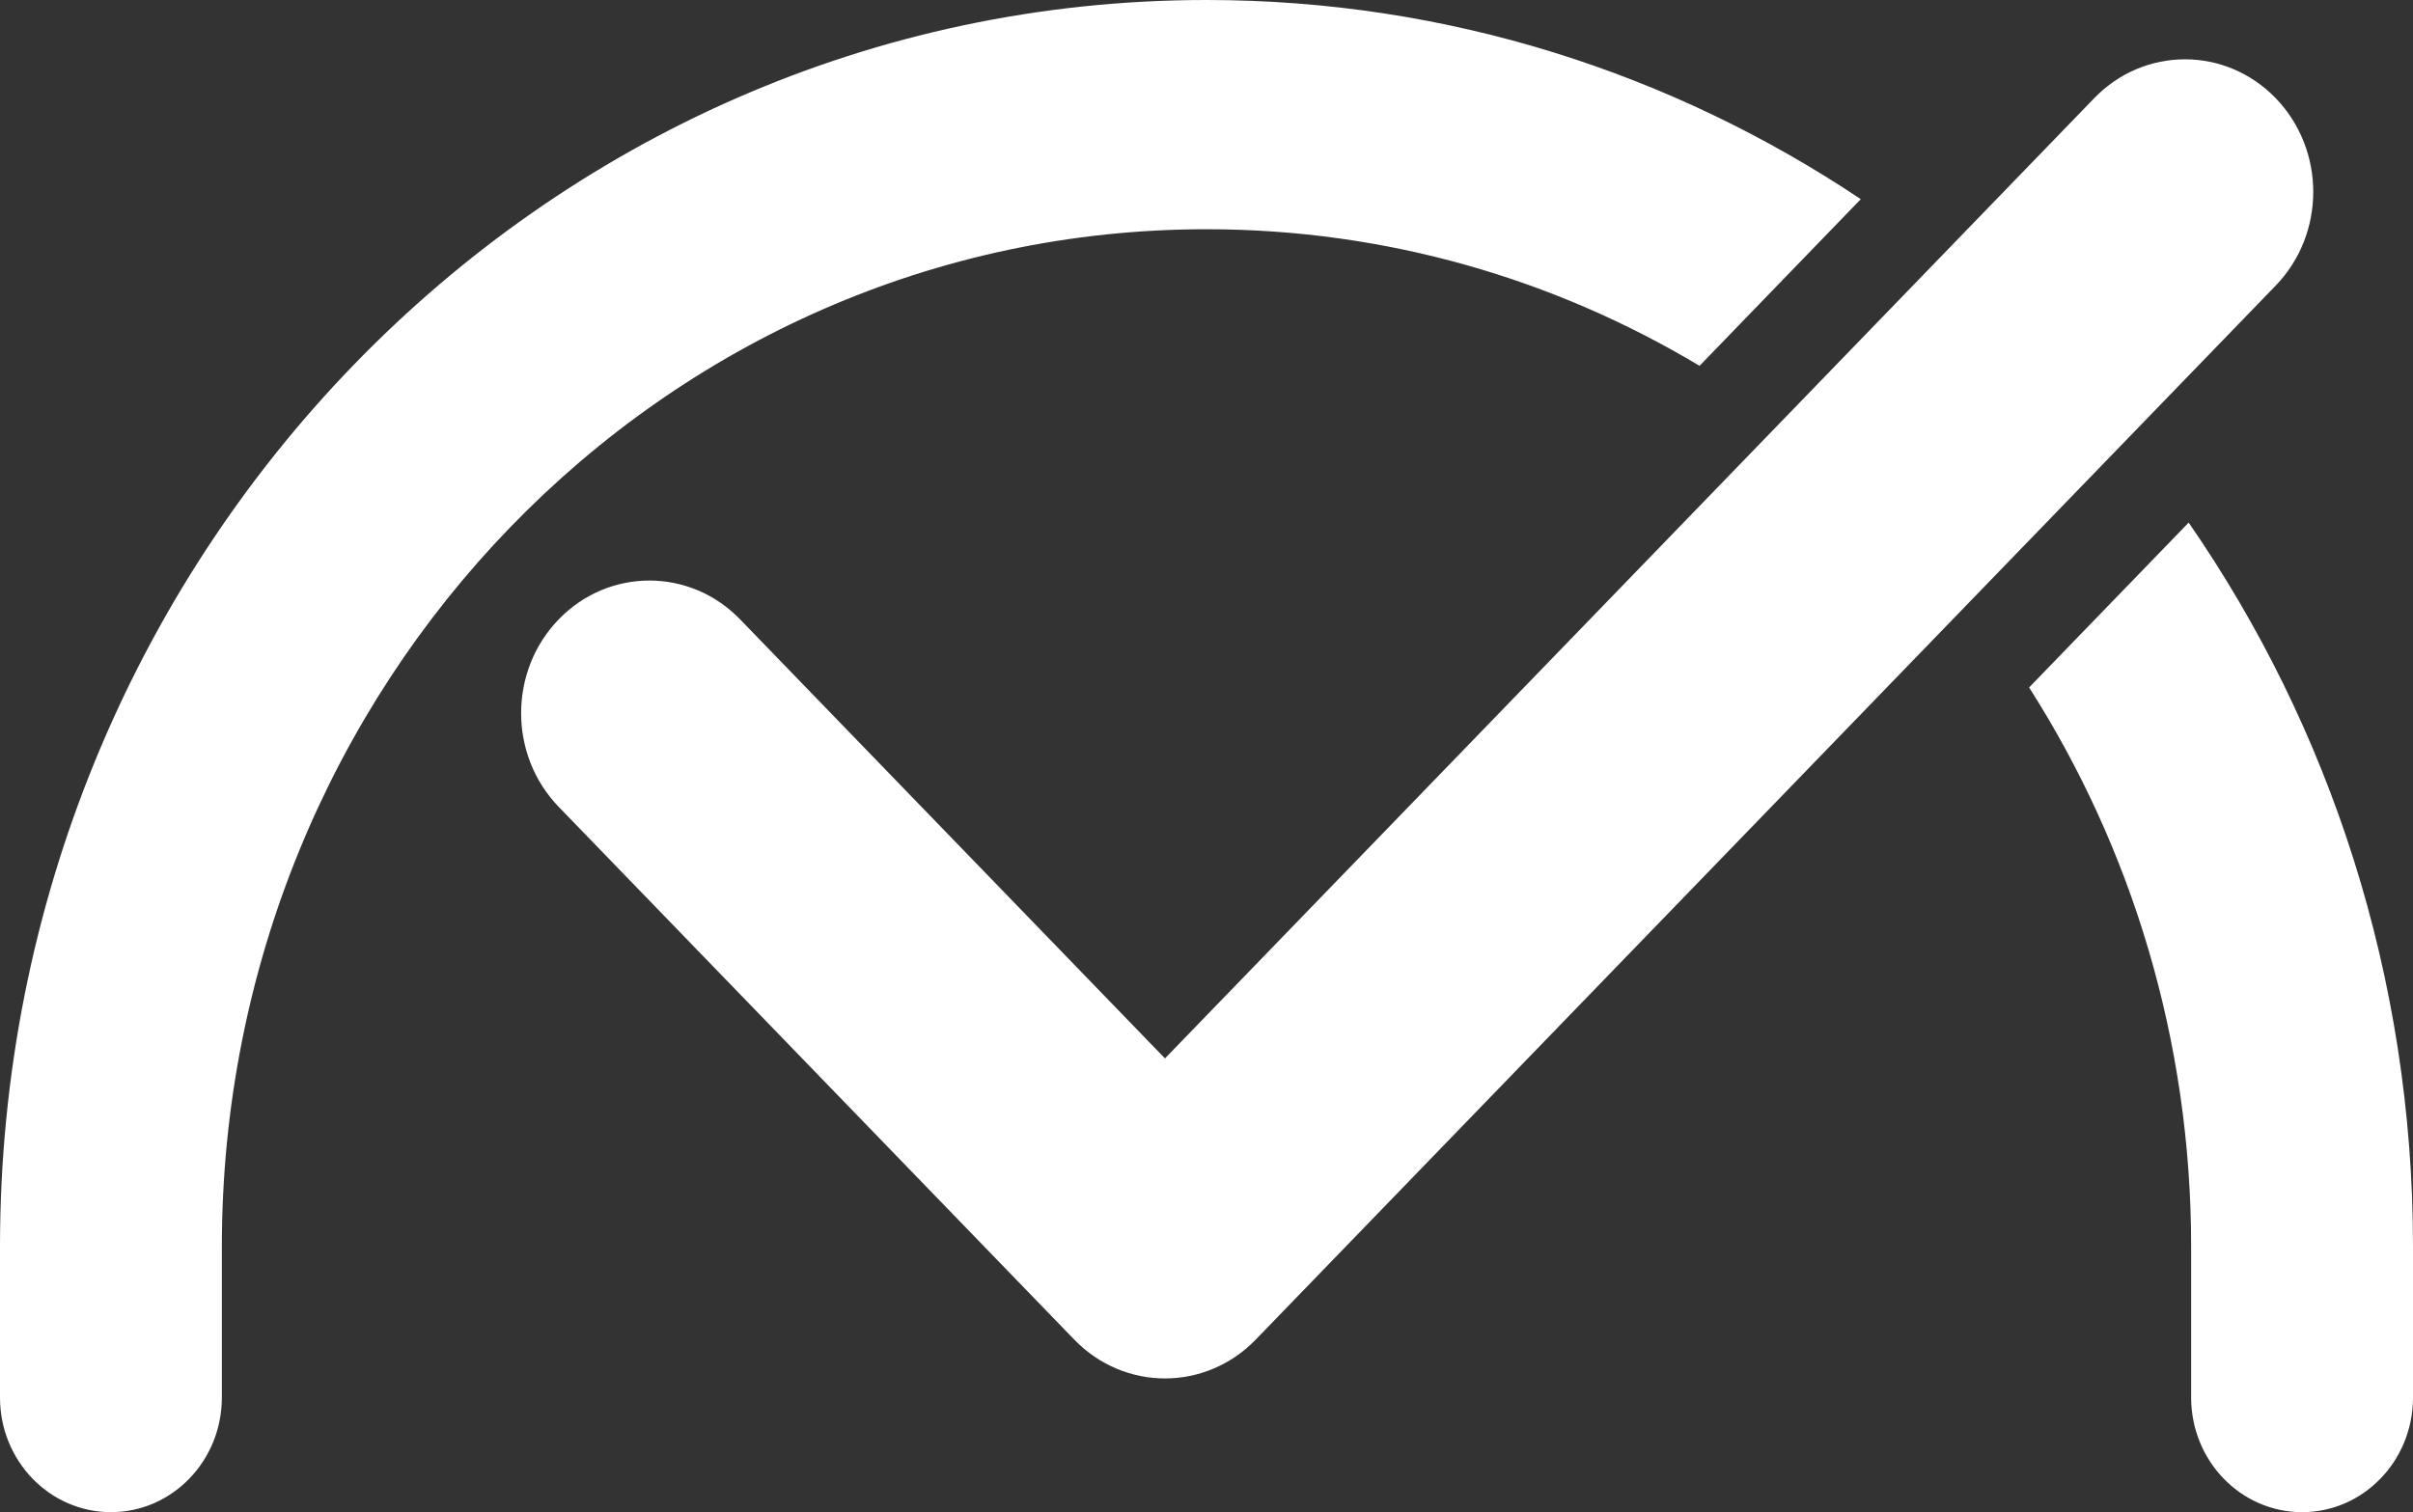 <svg width="67" height="42" viewBox="0 0 67 42" fill="none" xmlns="http://www.w3.org/2000/svg">
<rect x="0" y="0" width="67" height="42" fill="#333333" stroke="none"/>
<path fill-rule="evenodd" clip-rule="evenodd" d="M33.5 0C40.196 0 46.434 2.033 51.667 5.532L47.19 10.161C43.164 7.749 38.488 6.367 33.5 6.367C18.4 6.367 6.16 19.02 6.16 34.628V38.816C6.16 40.575 4.781 42 3.08 42C1.379 42 0 40.575 0 38.816V34.628C0 15.505 15 0 33.5 0ZM67 38.816C67 40.575 65.621 42 63.92 42C62.219 42 60.84 40.575 60.84 38.816V34.628C60.84 28.889 59.184 23.551 56.341 19.094L60.771 14.515C64.692 20.184 67 27.128 67 34.628V38.816ZM58.15 2.726L32.347 29.397L20.55 17.203C19.159 15.765 16.904 15.765 15.513 17.203C14.122 18.641 14.122 20.972 15.513 22.41L29.829 37.208C30.524 37.926 31.436 38.286 32.347 38.286C33.259 38.286 34.171 37.926 34.866 37.208L63.187 7.933C64.578 6.495 64.578 4.164 63.187 2.726C61.796 1.288 59.54 1.288 58.15 2.726Z" fill="#fff"/>
</svg>